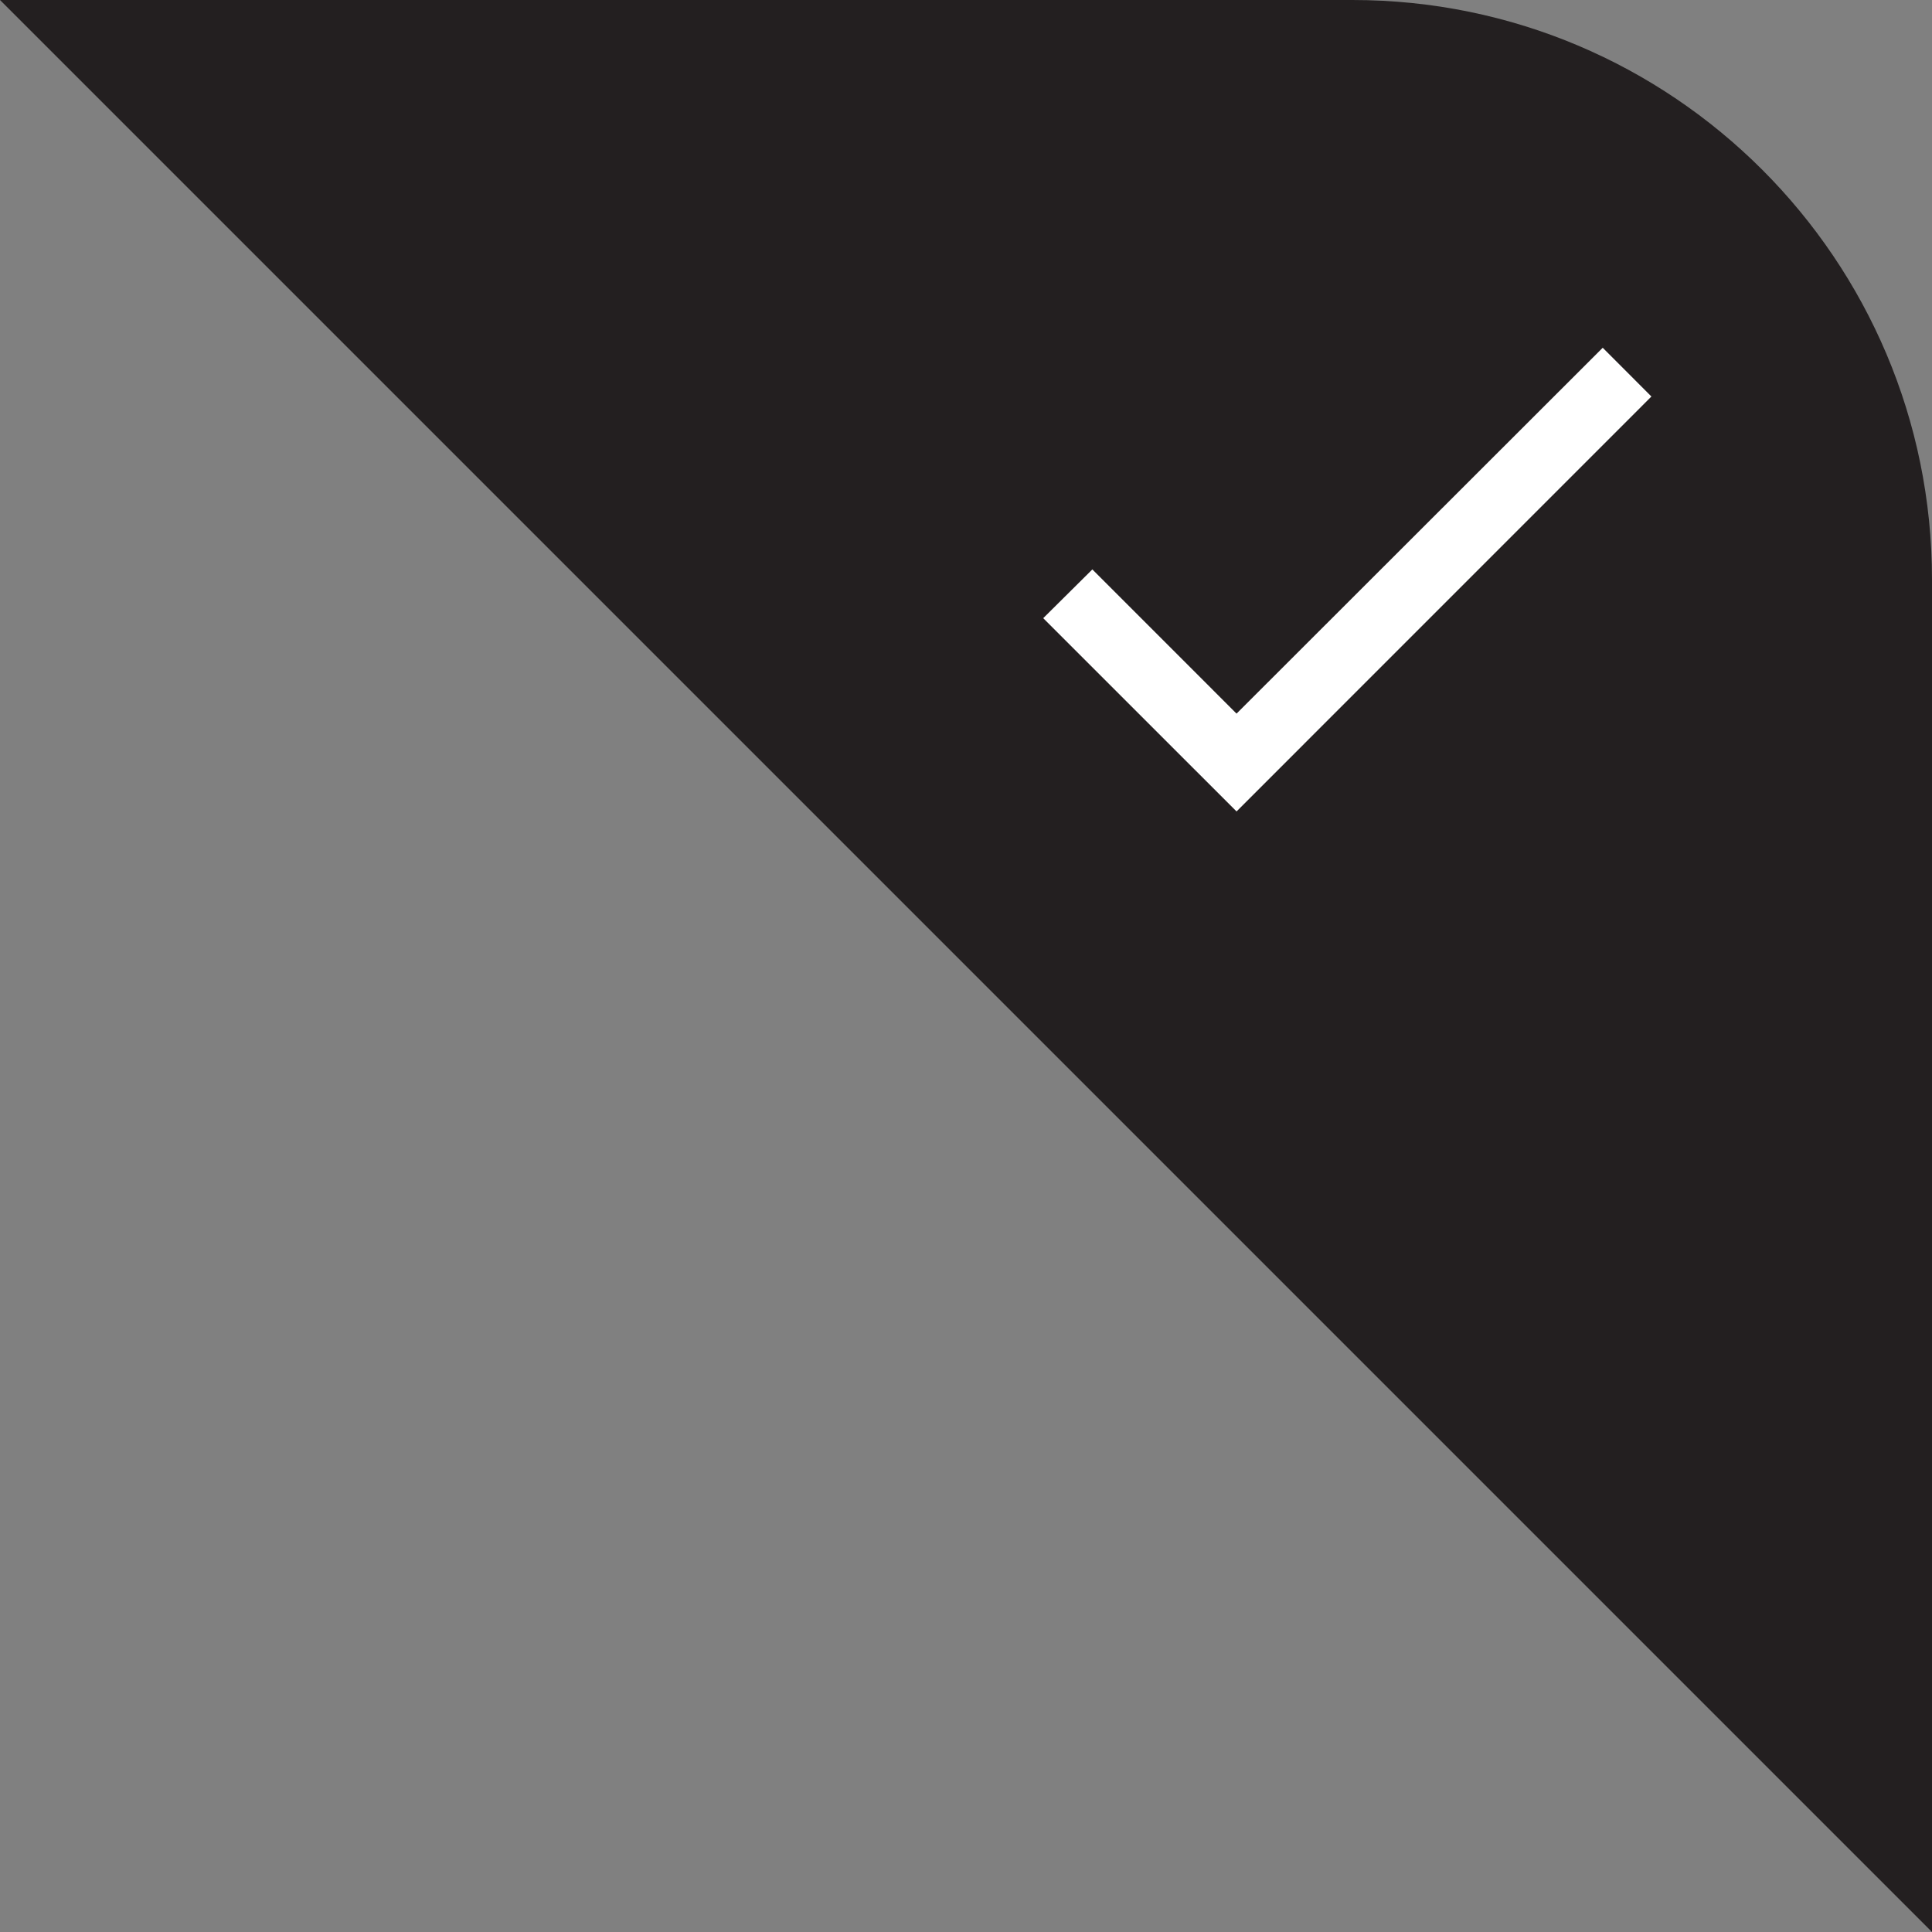 <svg width="30" height="30" viewBox="0 0 30 30" fill="none" xmlns="http://www.w3.org/2000/svg">
<rect x="0" y="0" width="30" height="30" fill="#808080" stroke="none"/>
<path d="M21 0H0L30 30V9C30 4.029 25.971 0 21 0Z" fill="#231F20"/>
<path d="M19.201 11.081L16.962 8.842L16.199 9.599L19.201 12.6L25.643 6.157L24.887 5.4L19.201 11.081Z" fill="white"/>
</svg>
